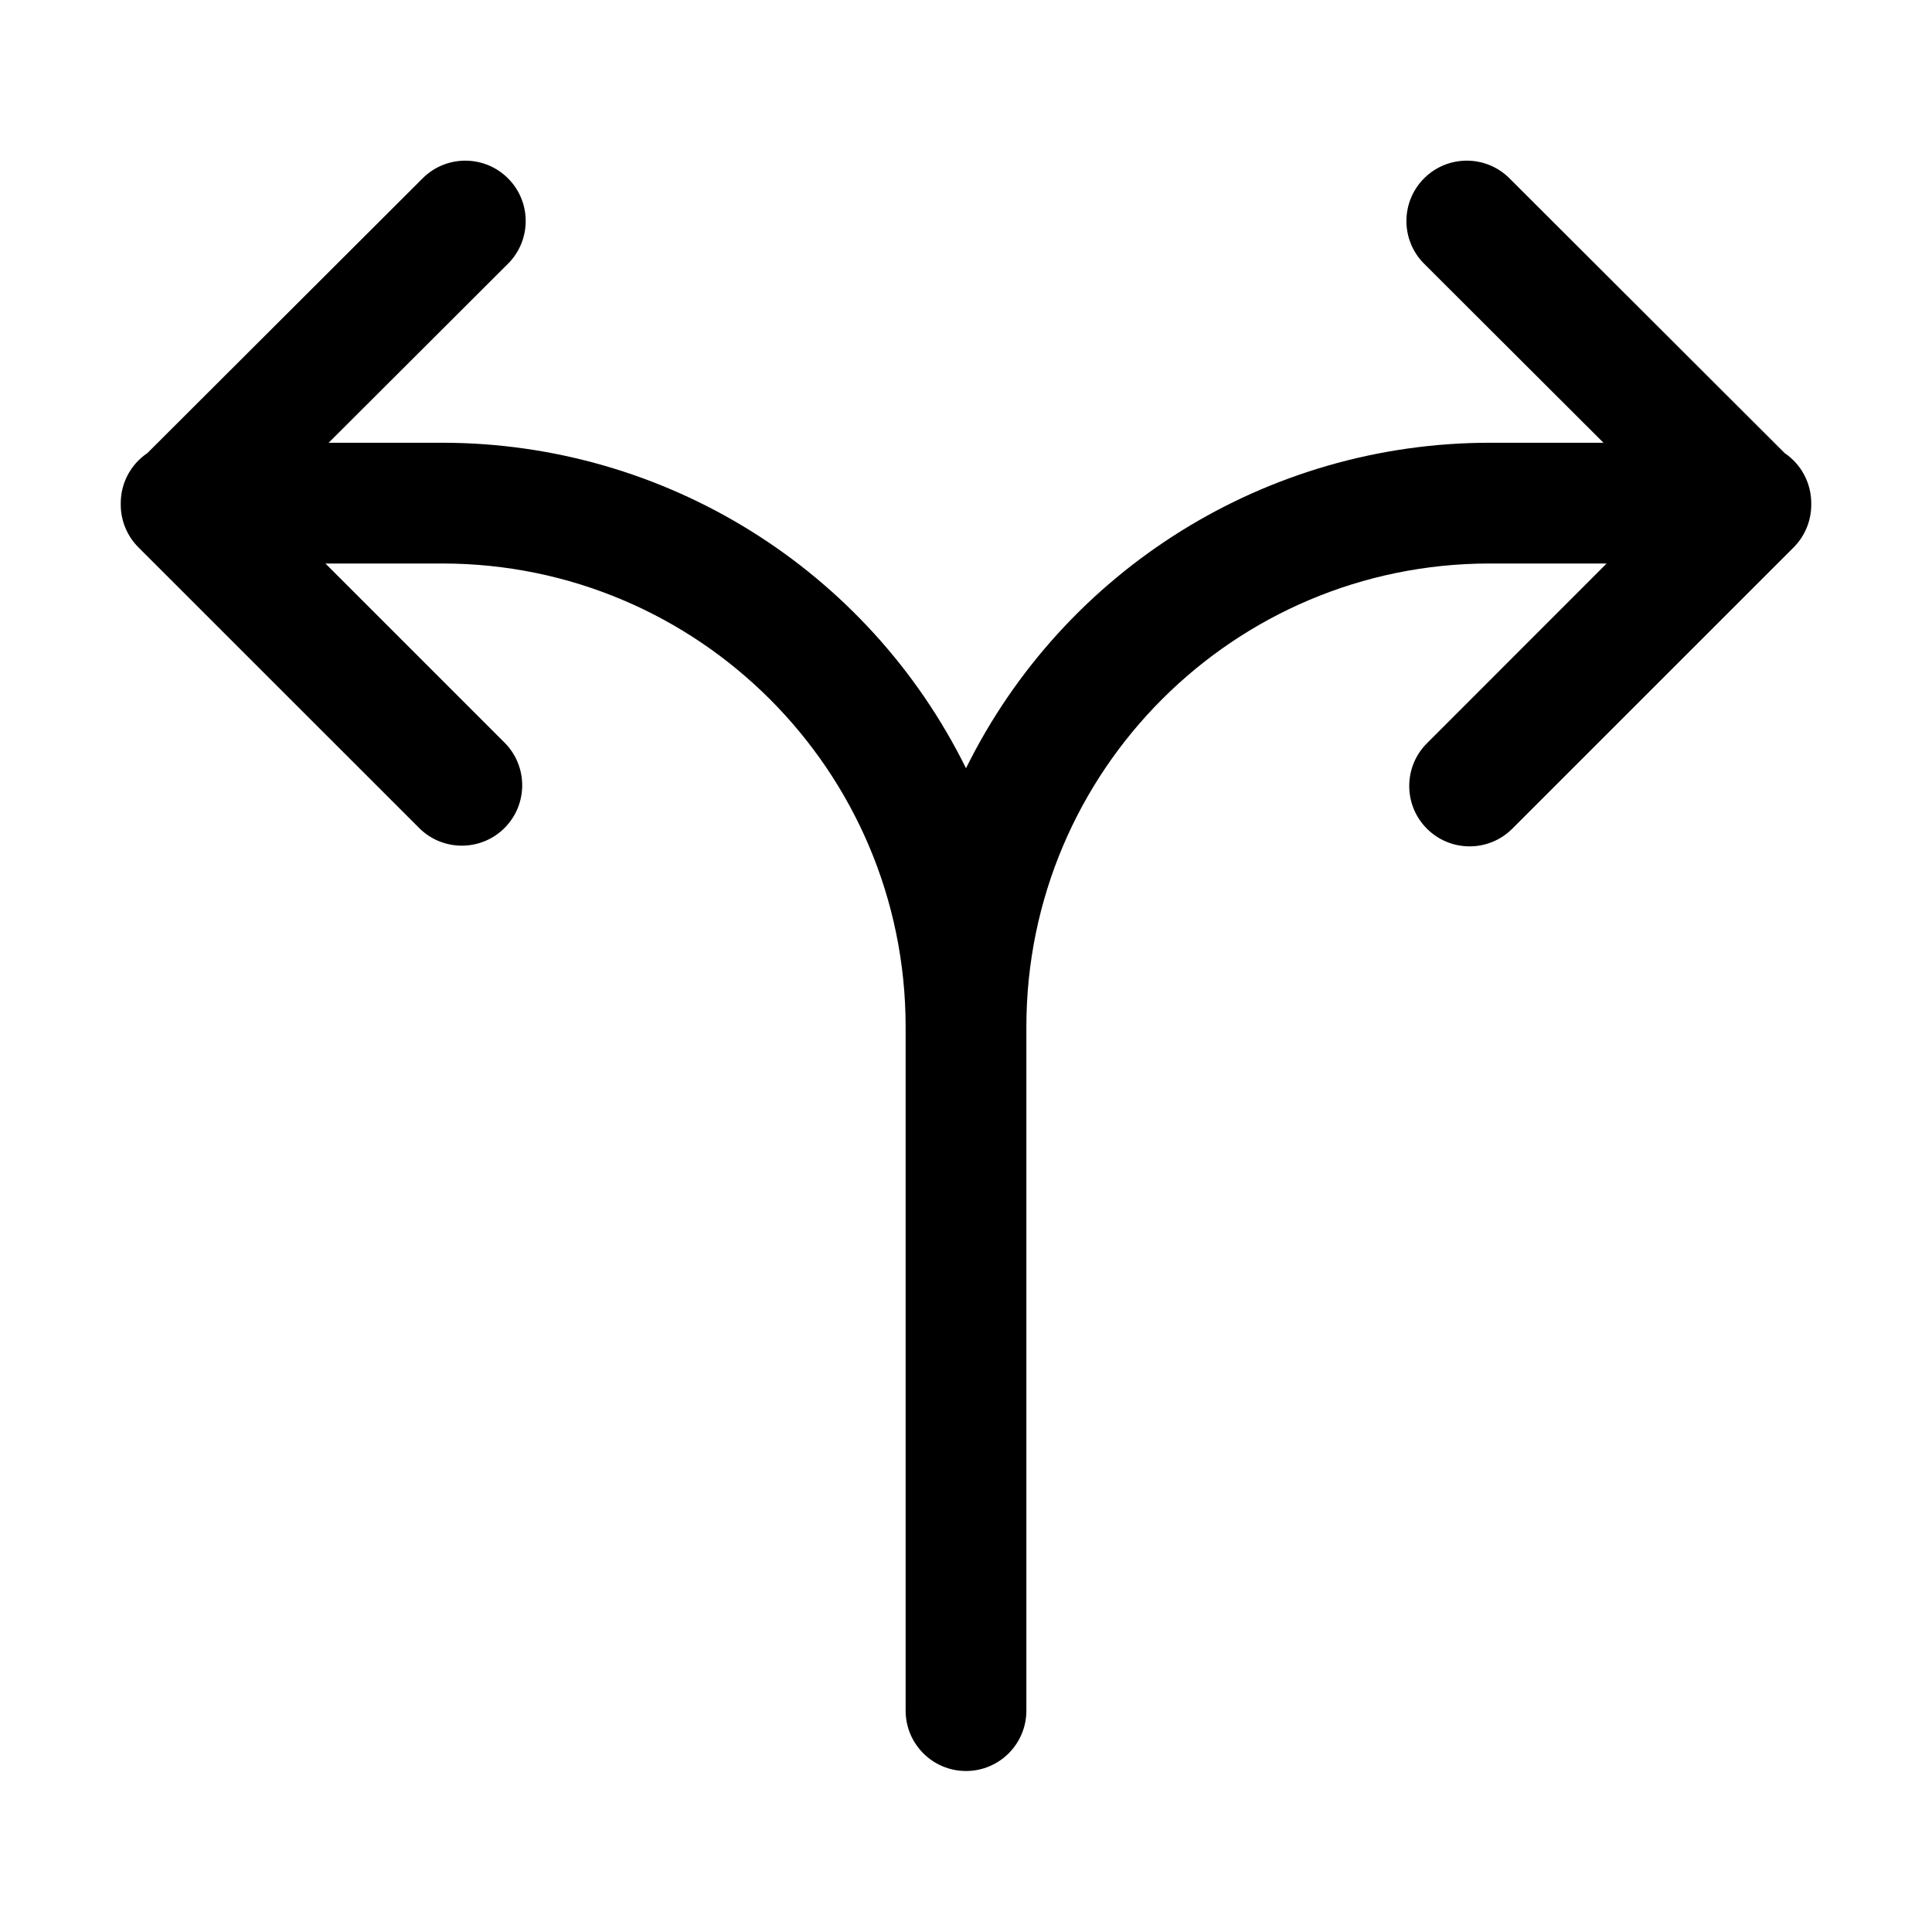 <svg width="96" height="96" xmlns="http://www.w3.org/2000/svg" xmlns:xlink="http://www.w3.org/1999/xlink" overflow="hidden"><defs><clipPath id="clip0"><rect x="0" y="0" width="96" height="96"/></clipPath></defs><g clip-path="url(#clip0)"><path d="M90 25C89.999 24.006 89.506 23.076 88.683 22.518L75.021 8.877C73.858 7.697 71.959 7.683 70.778 8.846 69.598 10.009 69.585 11.909 70.748 13.089 70.759 13.1 70.77 13.112 70.782 13.123L79.676 22 74 22C62.964 22.011 52.888 28.279 48 38.174 43.112 28.279 33.037 22.011 22 22L16.33 22 25.224 13.123C26.406 11.962 26.423 10.062 25.262 8.881 24.101 7.699 22.201 7.682 21.019 8.843 21.008 8.854 20.996 8.865 20.985 8.877L7.319 22.518C6.494 23.075 6 24.005 6 25 6 25.013 6 25.024 6 25.037 6 25.05 6 25.062 6 25.074 5.999 25.872 6.316 26.637 6.881 27.2L20.844 41.159C22.025 42.321 23.924 42.306 25.087 41.125 26.235 39.958 26.235 38.085 25.087 36.917L16.17 28 22 28C34.697 28.014 44.986 38.303 45 51L45 85C45 86.657 46.343 88 48 88L48 88C49.657 88 51 86.657 51 85L51 51C51.014 38.303 61.303 28.014 74 28L79.832 28 70.92 36.917C69.739 38.079 69.724 39.979 70.886 41.16 72.048 42.34 73.948 42.356 75.128 41.194 75.14 41.182 75.152 41.171 75.163 41.159L89.125 27.2C89.687 26.636 90.002 25.871 90 25.074 90 25.062 90 25.049 90 25.037 90 25.025 90 25.013 90 25Z"/></g></svg>